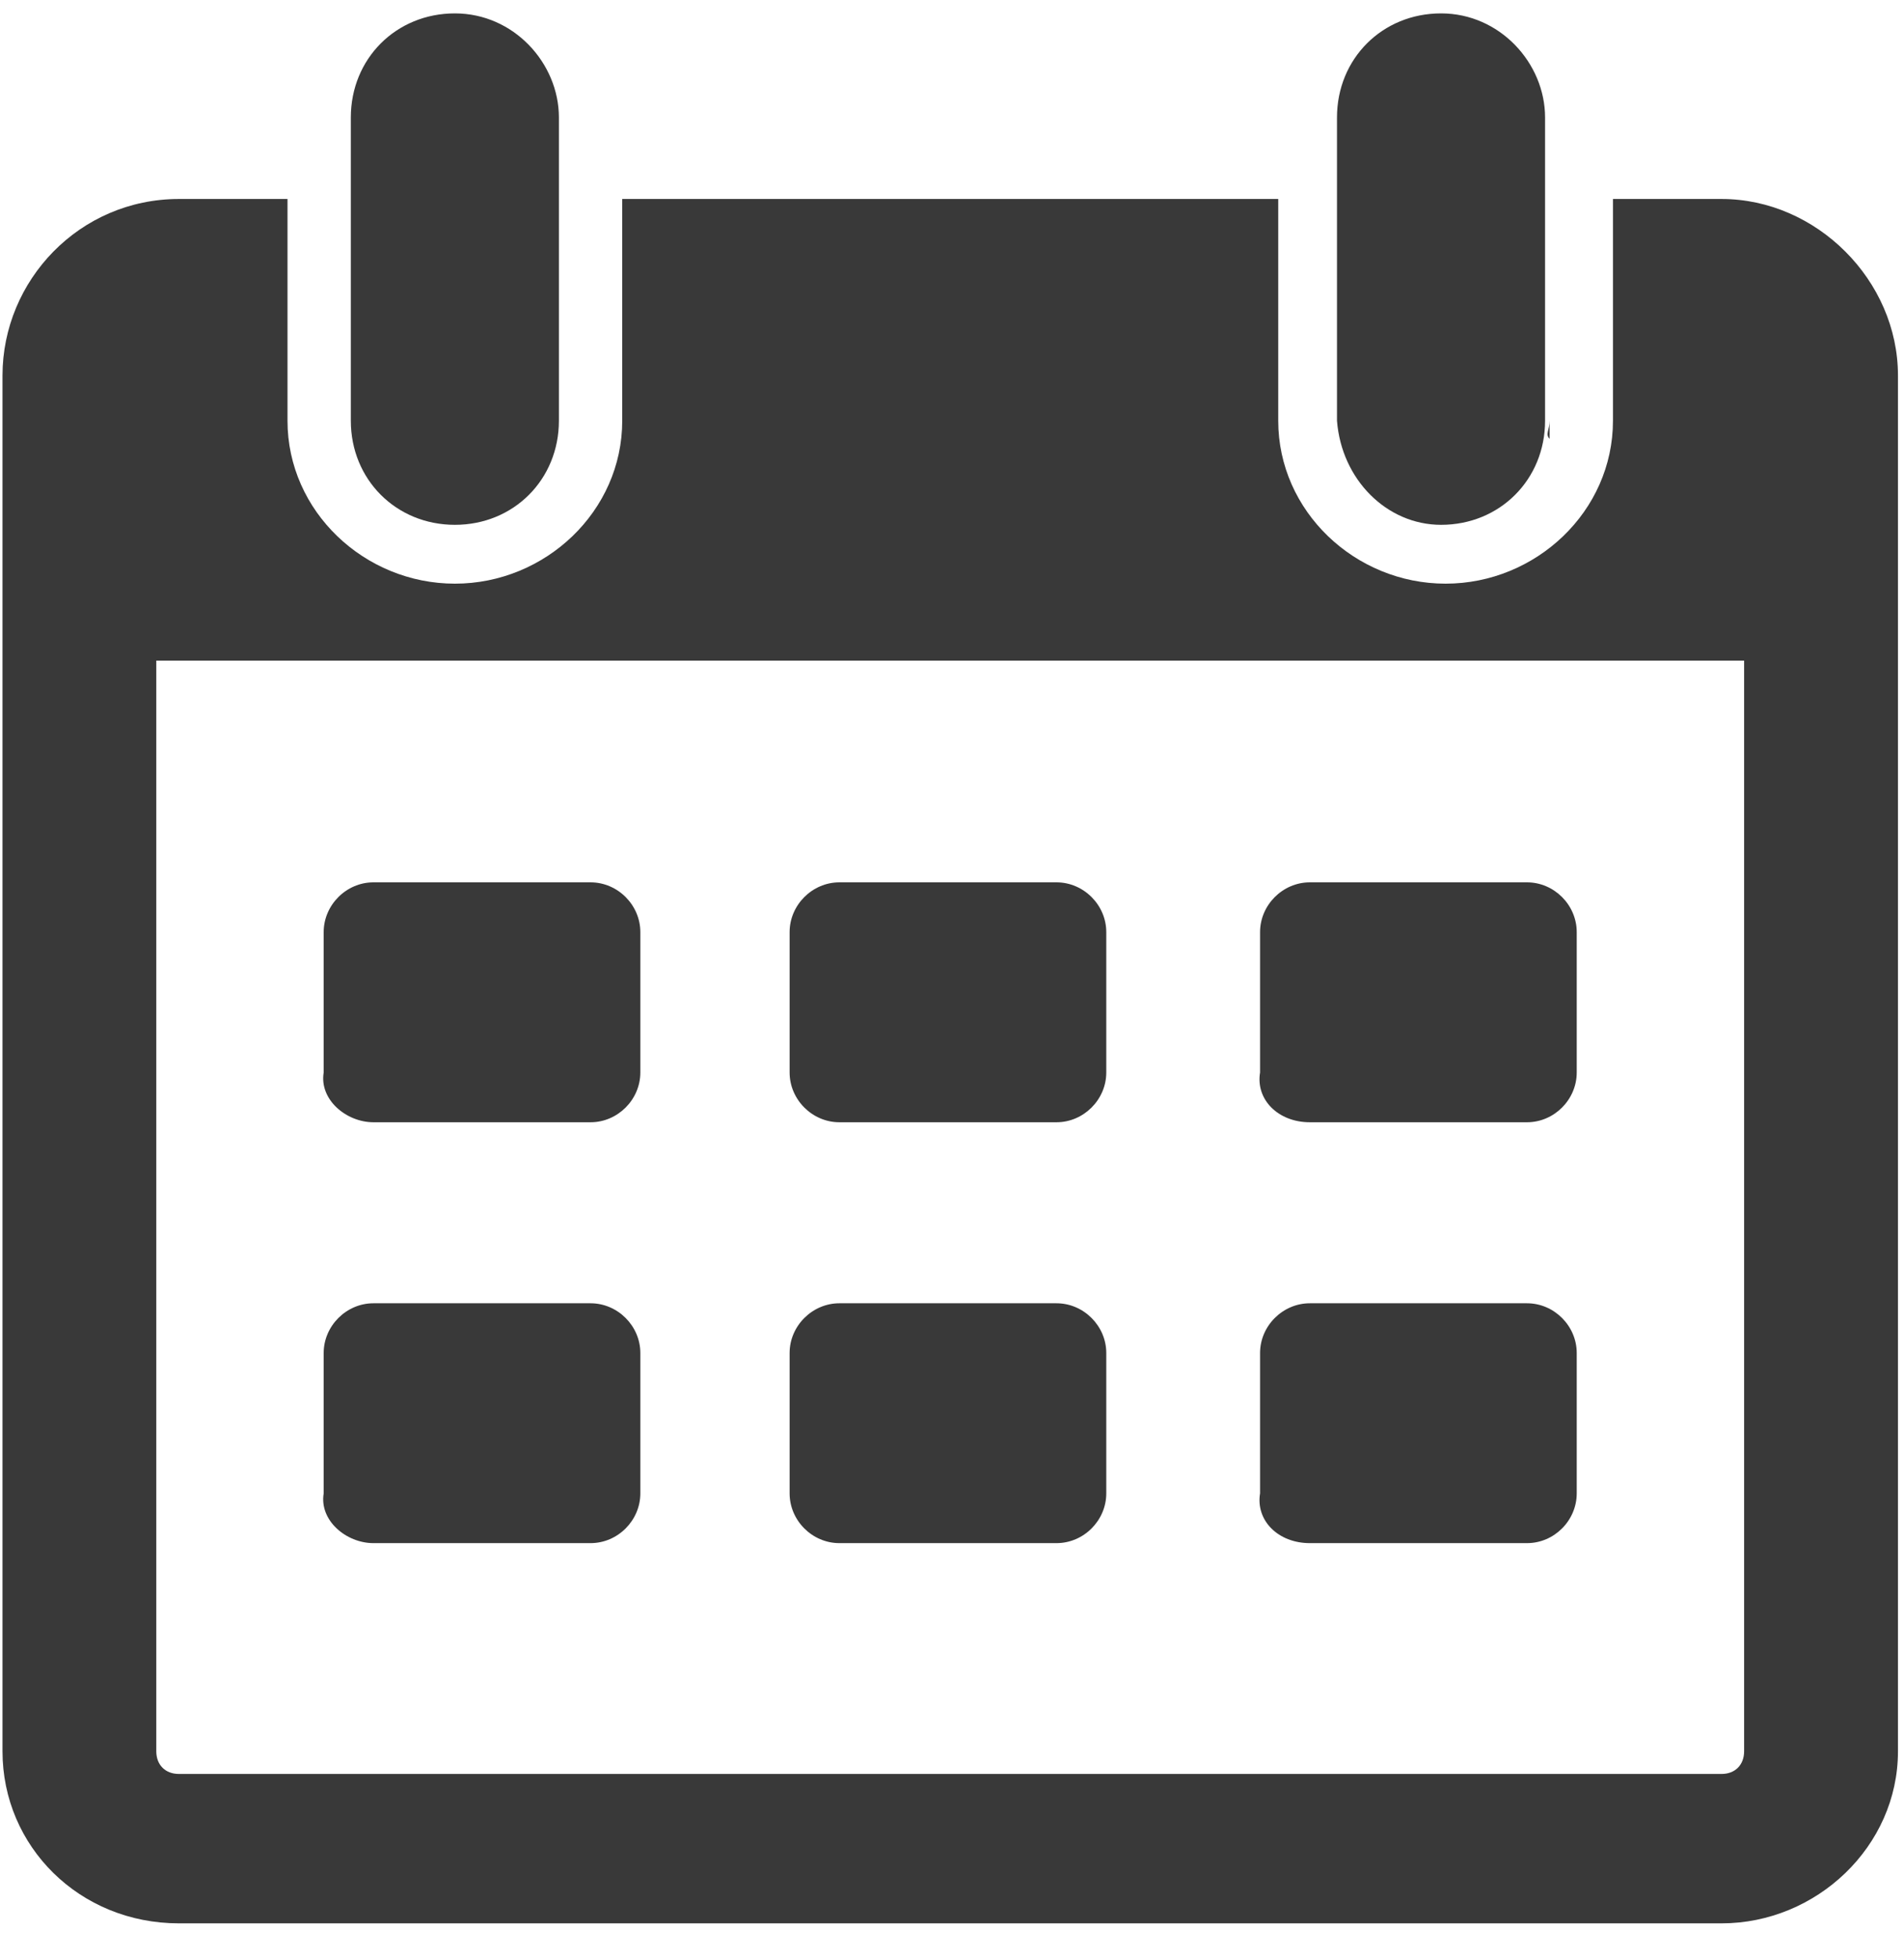 <svg width="35" height="36" viewBox="0 0 35 36" fill="none" xmlns="http://www.w3.org/2000/svg">
	<path d="M8.362 9.643C9.443 9.643 10.274 8.811 10.274 7.73V2.159C10.274 1.161 9.443 0.246 8.362 0.246C7.281 0.246 6.449 1.078 6.449 2.159V7.73C6.449 8.811 7.281 9.643 8.362 9.643ZM24.078 20.62H28.07C28.569 20.62 28.984 20.204 28.984 19.705V17.127C28.984 16.628 28.569 16.212 28.07 16.212H24.078C23.579 16.212 23.163 16.628 23.163 17.127V19.705C23.08 20.204 23.496 20.62 24.078 20.62ZM24.078 28.353H28.07C28.569 28.353 28.984 27.938 28.984 27.438V24.86C28.984 24.362 28.569 23.946 28.07 23.946H24.078C23.579 23.946 23.163 24.362 23.163 24.86V27.438C23.08 27.938 23.496 28.353 24.078 28.353ZM28.485 7.73C28.485 7.897 28.402 7.98 28.485 8.063V7.73ZM26.49 9.643C27.571 9.643 28.402 8.811 28.402 7.73V2.159C28.402 1.161 27.571 0.246 26.49 0.246C25.409 0.246 24.577 1.078 24.577 2.159V7.73C24.66 8.811 25.492 9.643 26.49 9.643ZM15.43 20.62H19.421C19.92 20.62 20.336 20.204 20.336 19.705V17.127C20.336 16.628 19.92 16.212 19.421 16.212H15.43C14.931 16.212 14.515 16.628 14.515 17.127V19.705C14.515 20.204 14.931 20.62 15.43 20.62ZM6.864 20.62H10.856C11.355 20.62 11.771 20.204 11.771 19.705V17.127C11.771 16.628 11.355 16.212 10.856 16.212H6.864C6.366 16.212 5.95 16.628 5.95 17.127V19.705C5.867 20.204 6.366 20.62 6.864 20.62ZM6.864 28.353H10.856C11.355 28.353 11.771 27.938 11.771 27.438V24.86C11.771 24.362 11.355 23.946 10.856 23.946H6.864C6.366 23.946 5.95 24.362 5.95 24.86V27.438C5.867 27.938 6.366 28.353 6.864 28.353ZM15.43 28.353H19.421C19.92 28.353 20.336 27.938 20.336 27.438V24.86C20.336 24.362 19.92 23.946 19.421 23.946H15.43C14.931 23.946 14.515 24.362 14.515 24.86V27.438C14.515 27.938 14.931 28.353 15.43 28.353Z" fill="#393939" />
	<path d="M31.646 3.656H29.65V7.731C29.65 9.394 28.236 10.724 26.573 10.724C24.91 10.724 23.497 9.394 23.497 7.731V3.656H11.438V7.731C11.438 9.394 10.025 10.724 8.362 10.724C6.698 10.724 5.285 9.394 5.285 7.731V3.656H3.289C1.46 3.656 0.046 5.153 0.046 6.899V32.179C0.046 33.925 1.46 35.339 3.289 35.339H31.646C33.392 35.339 34.889 33.925 34.889 32.179V6.899C34.889 5.153 33.392 3.656 31.646 3.656ZM32.061 32.178C32.061 32.428 31.895 32.594 31.646 32.594H3.289C3.039 32.594 2.873 32.428 2.873 32.178V12.138H32.061V32.178Z" fill="#393939" />
</svg>
